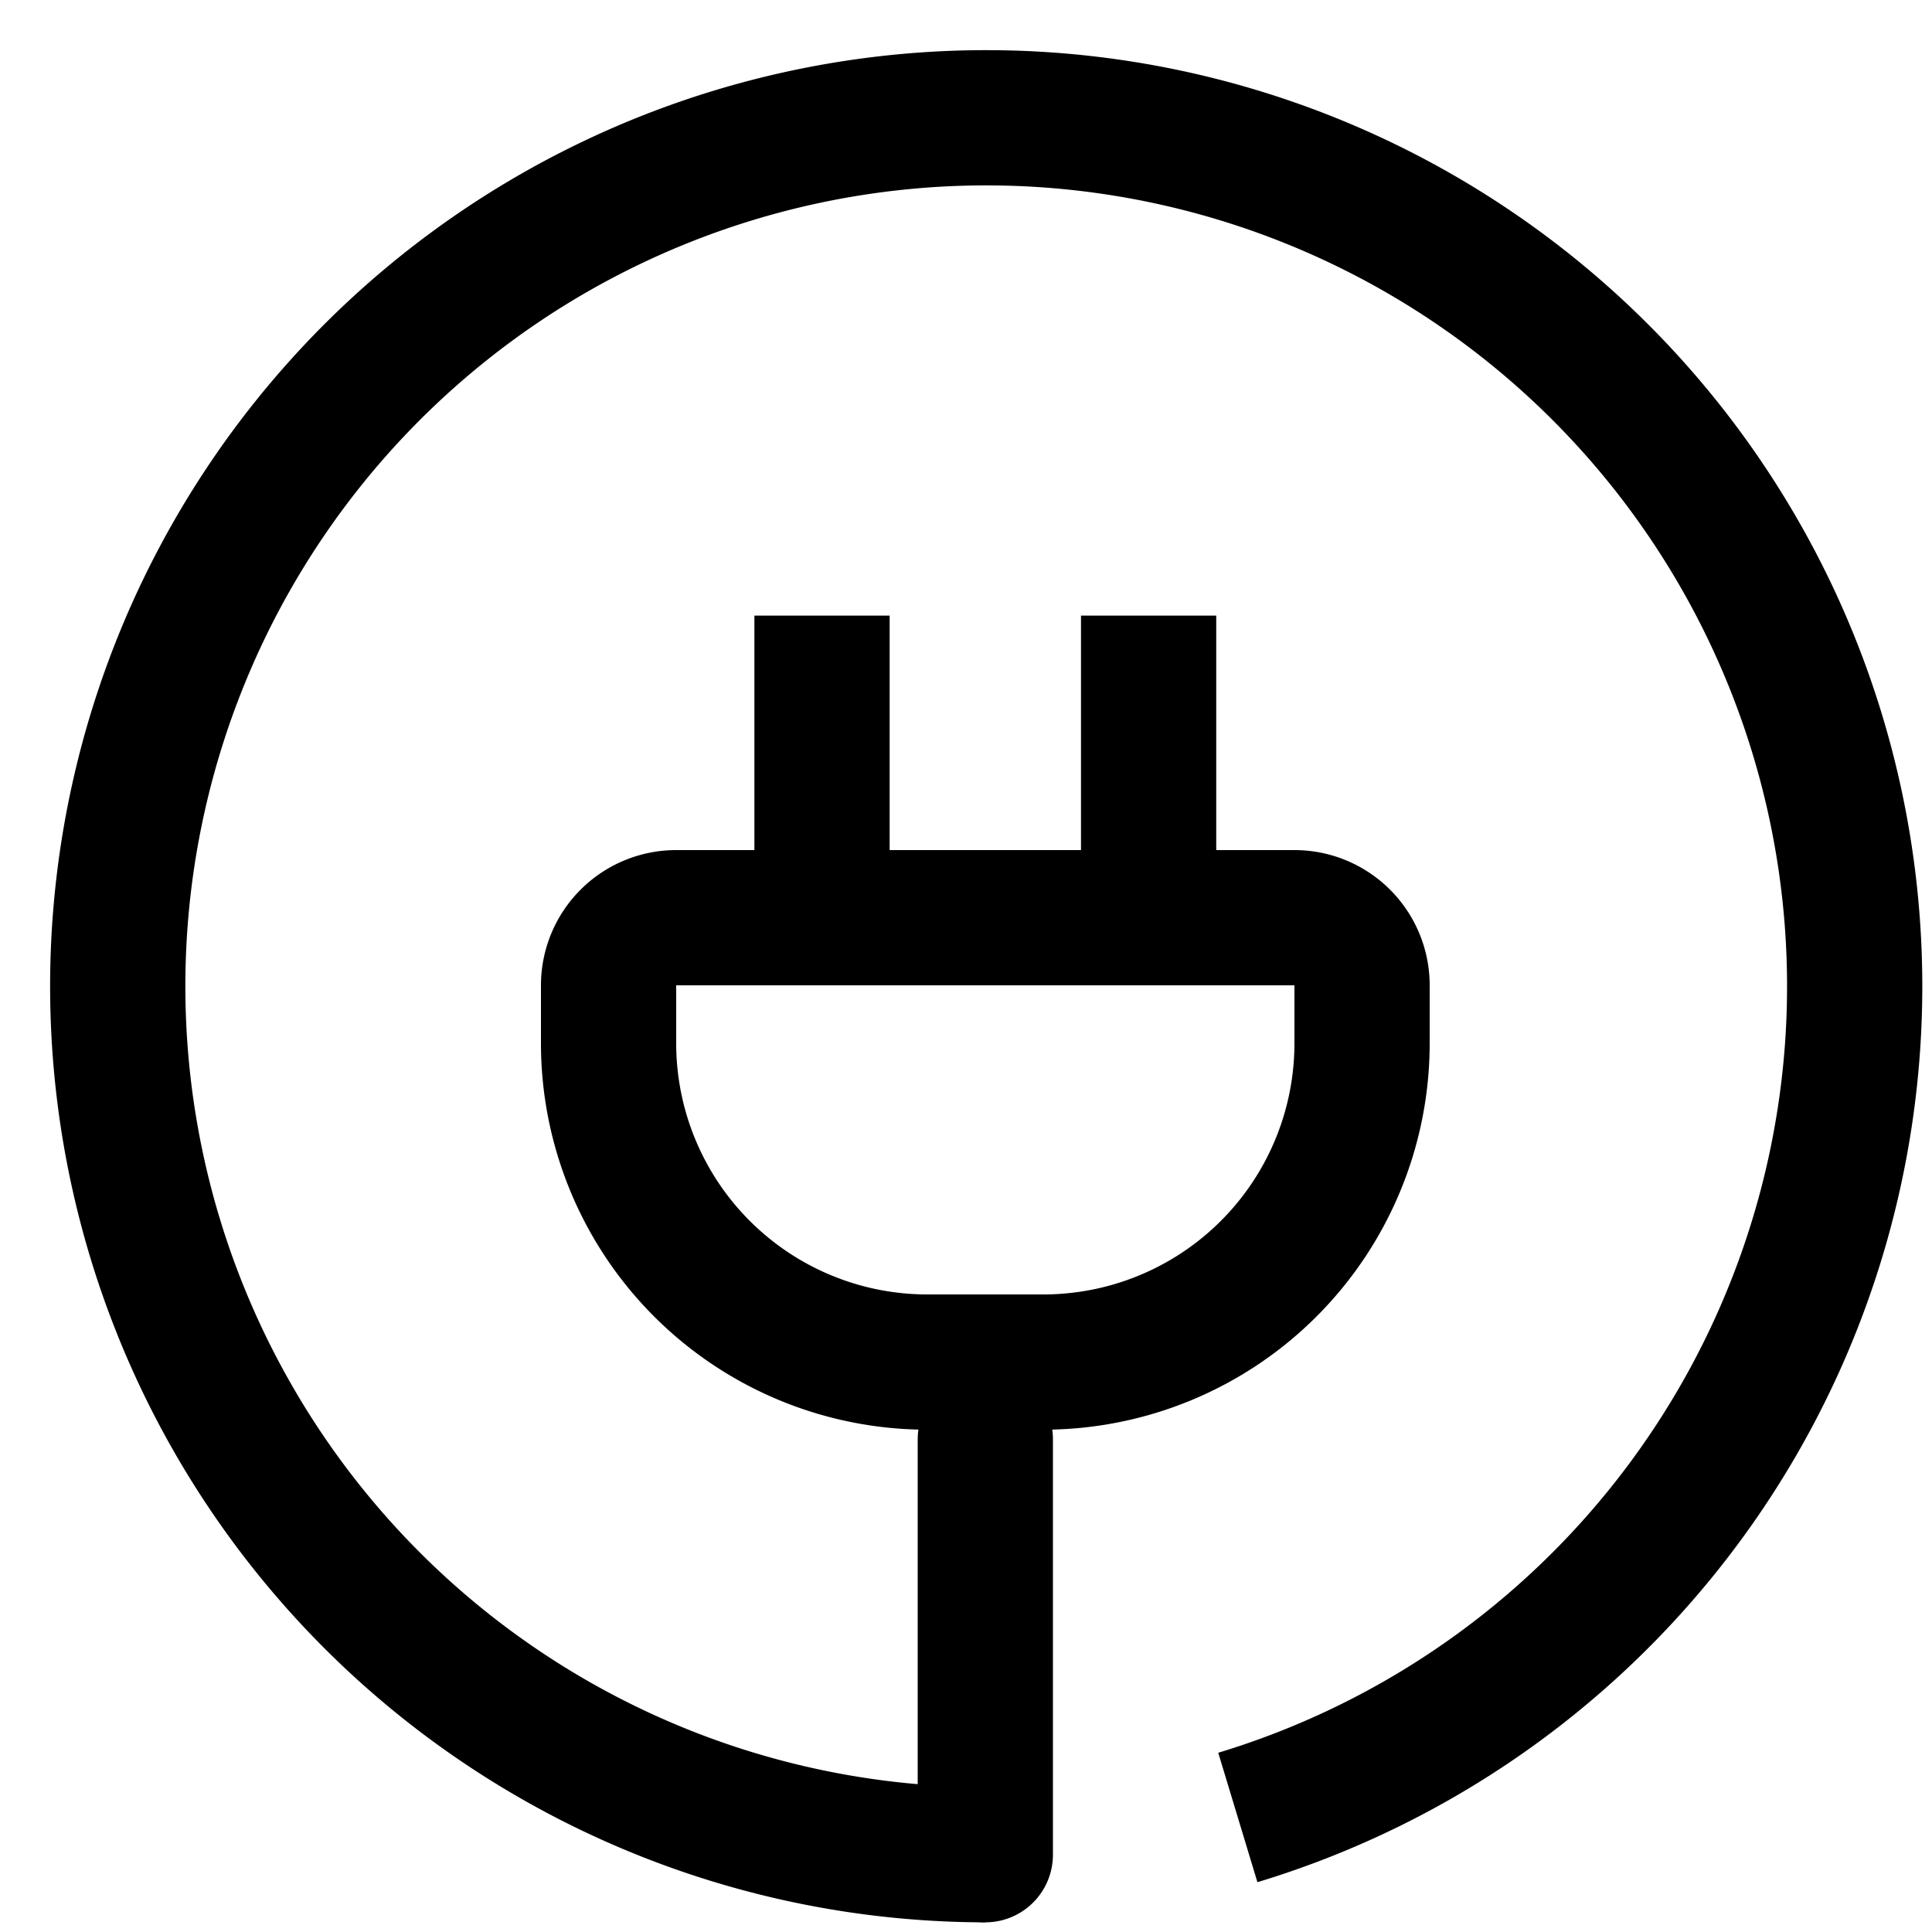 <svg xmlns="http://www.w3.org/2000/svg" xmlns:xlink="http://www.w3.org/1999/xlink" width="50" height="50" viewBox="0 0 50 50">
  <defs>
    <clipPath id="clip-path">
      <rect id="Rectangle_15850" data-name="Rectangle 15850" width="50" height="50" transform="translate(1006 1584)" fill="#fff" stroke="#707070" stroke-width="1"/>
    </clipPath>
  </defs>
  <g id="Mask_Group_25251" data-name="Mask Group 25251" transform="translate(-1006 -1584)" clip-path="url(#clip-path)">
    <path id="Path_77224" data-name="Path 77224" d="M22.5,0a22.476,22.476,0,1,1-6.535.964" transform="translate(1054 1632) rotate(180)" fill="none" stroke="#000" stroke-linejoin="bevel" stroke-width="3.5"/>
    <g id="Rectangle_15849" data-name="Rectangle 15849" transform="translate(1020 1606)" fill="none" stroke="#000" stroke-width="3.5">
      <path d="M0,0H23a0,0,0,0,1,0,0V5A10,10,0,0,1,13,15H10A10,10,0,0,1,0,5V0A0,0,0,0,1,0,0Z" stroke="none"/>
      <path d="M3.5,1.75h16A1.75,1.75,0,0,1,21.25,3.5V5A8.25,8.25,0,0,1,13,13.25H10A8.25,8.25,0,0,1,1.75,5V3.5A1.75,1.75,0,0,1,3.5,1.75Z" fill="none"/>
    </g>
    <line id="Line_1747" data-name="Line 1747" y2="7.568" transform="translate(1027.274 1599.932)" fill="none" stroke="#000" stroke-width="3.5"/>
    <line id="Line_1748" data-name="Line 1748" y2="7.568" transform="translate(1035.726 1599.932)" fill="none" stroke="#000" stroke-width="3.5"/>
    <path id="Path_77225" data-name="Path 77225" d="M0,0V10.75" transform="translate(1031.5 1621.25)" fill="none" stroke="#000" stroke-linecap="round" stroke-width="3.5"/>
  </g>
</svg>
